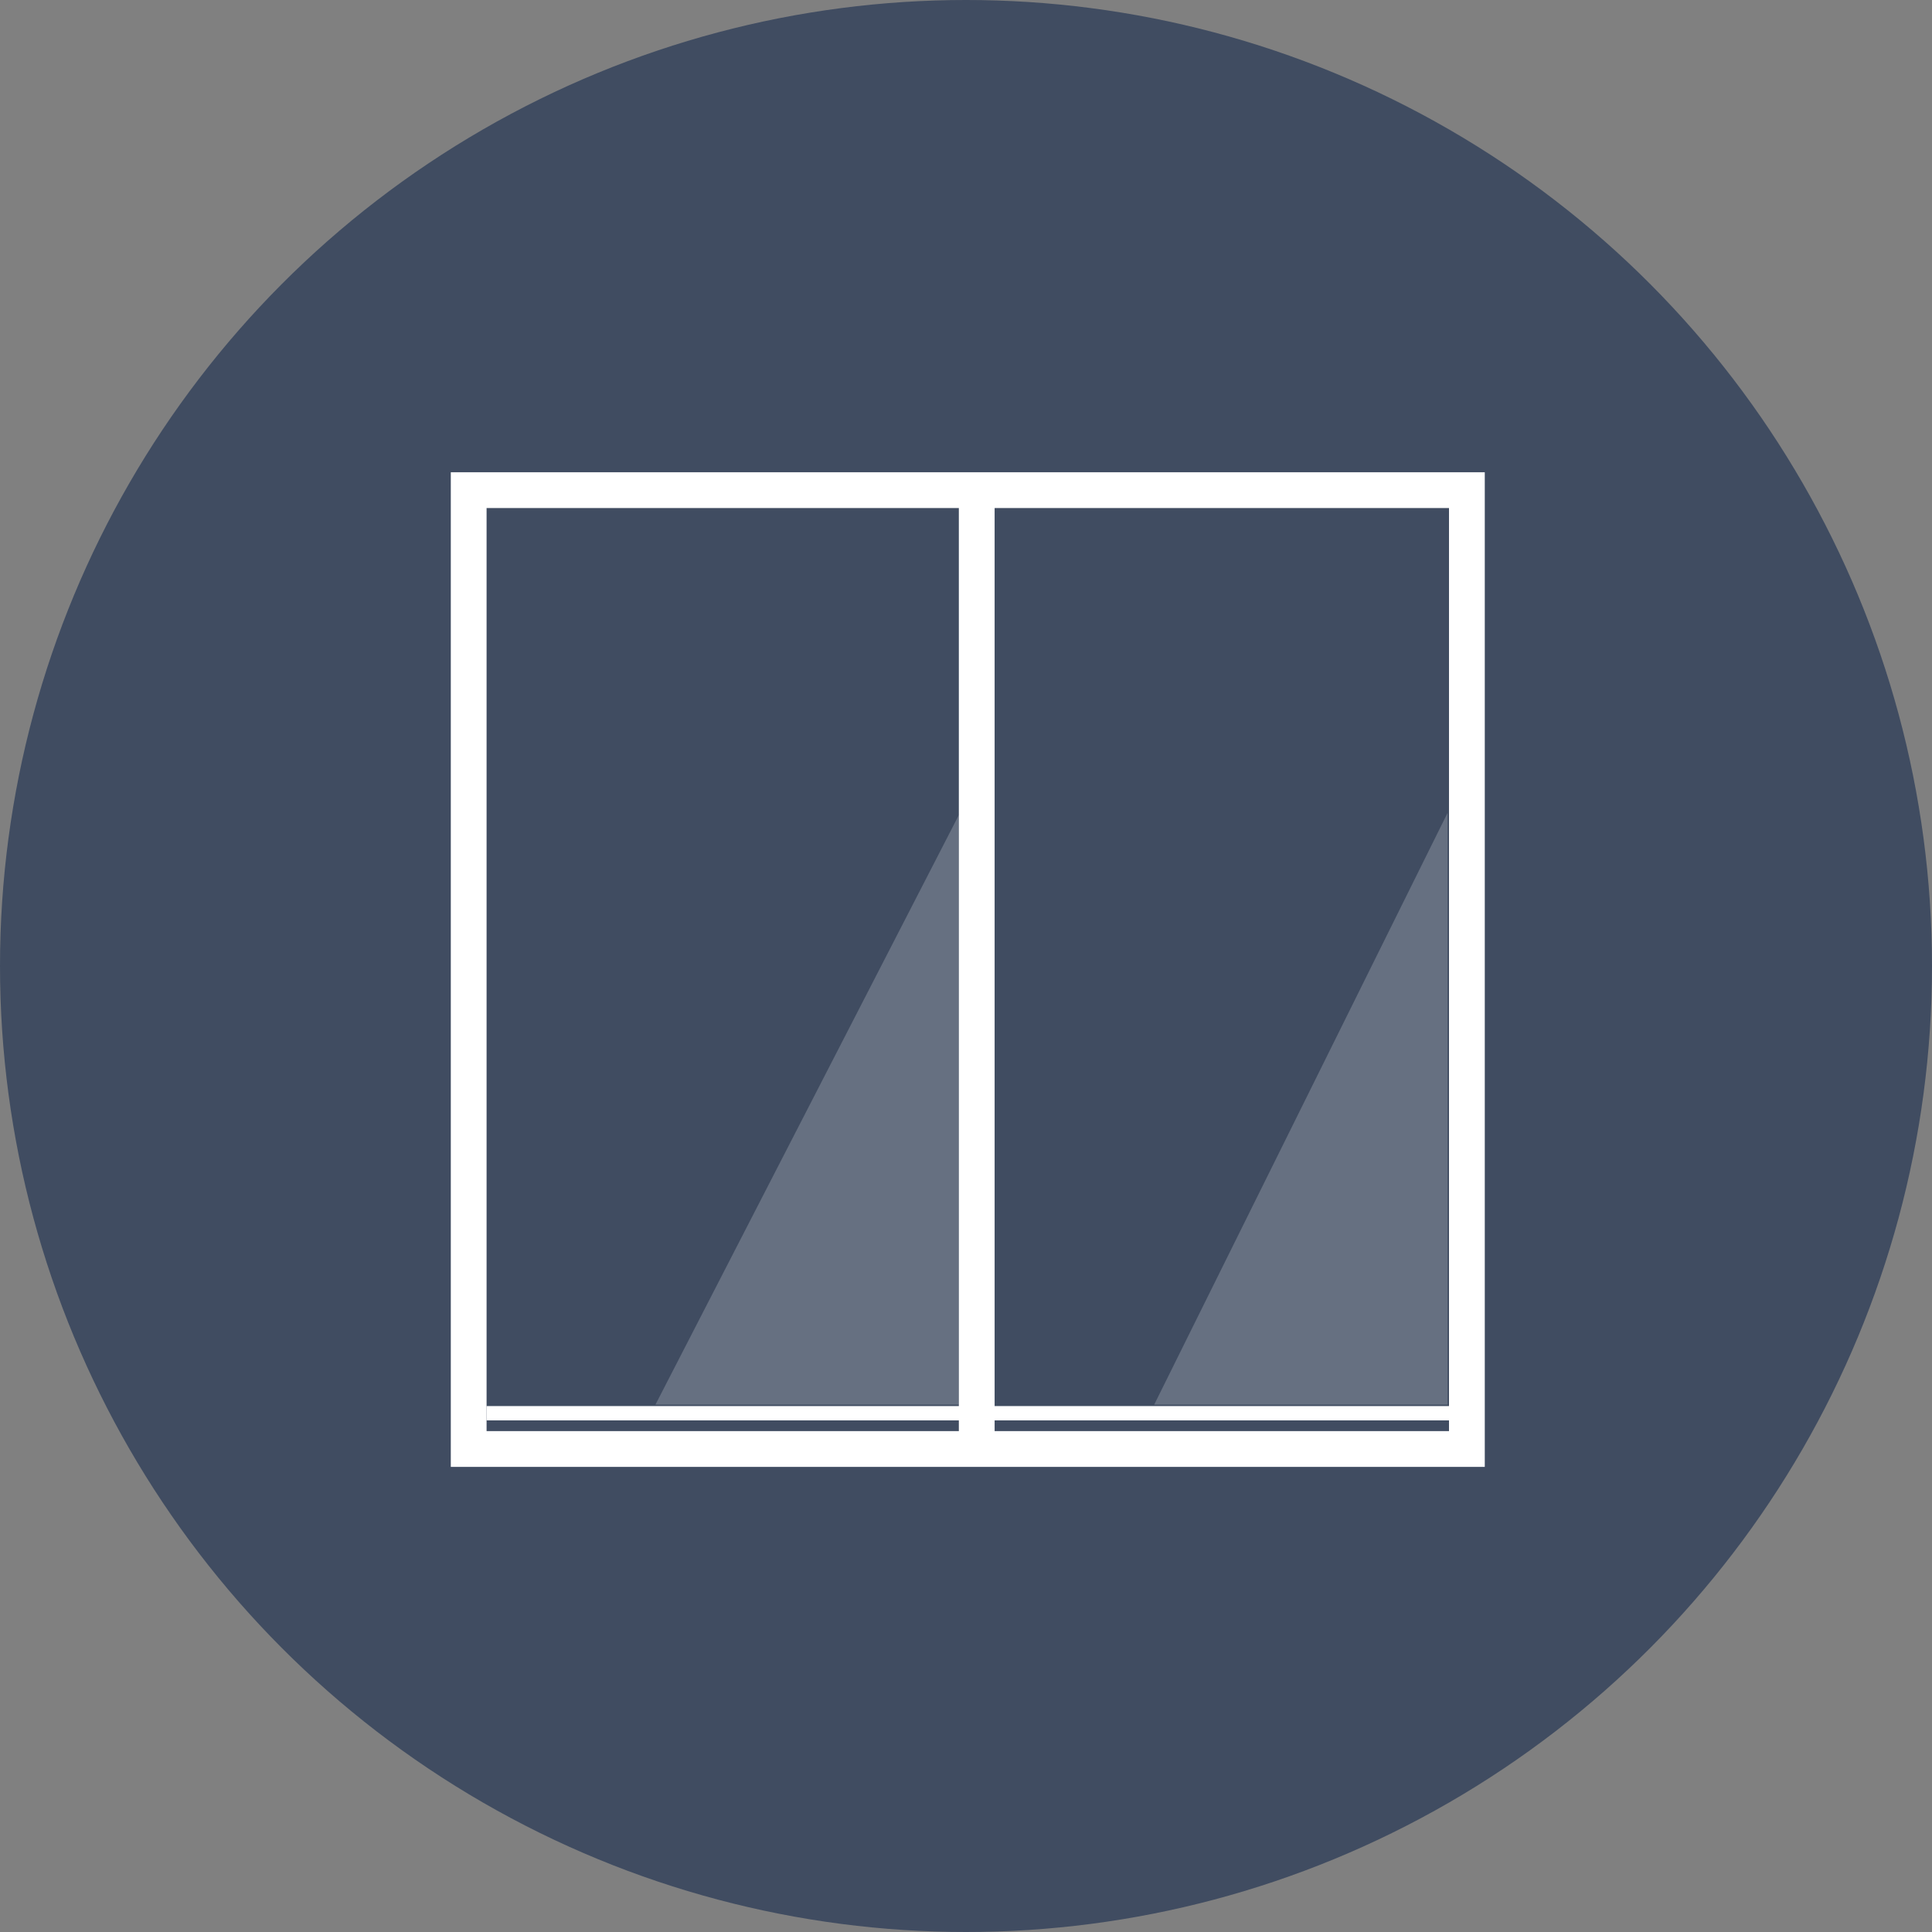 <?xml version="1.0" encoding="UTF-8"?> <svg xmlns="http://www.w3.org/2000/svg" id="Layer_2" viewBox="0 0 54 54"><rect x="0" y="0" width="54" height="54" fill="#808080" stroke="none"/><defs><style>.cls-1{stroke-width:.4px;}.cls-1,.cls-2{fill:none;stroke:#fff;stroke-miterlimit:10;}.cls-3{fill:#fff;isolation:isolate;opacity:.2;}.cls-3,.cls-4{stroke-width:0px;}.cls-4{fill:#404c61;}</style></defs><g id="Layer_2-2"><g id="Layer_1-2"><circle class="cls-4" cx="27" cy="27" r="27"></circle></g><rect class="cls-2" x="13.1" y="13.7" width="27.9" height="26.8"></rect><line class="cls-2" x1="27.3" y1="40.3" x2="27.3" y2="13.6"></line><line class="cls-1" x1="13.6" y1="39.5" x2="40.5" y2="39.5"></line><polygon class="cls-3" points="26.8 22.78 26.8 39.26 18.32 39.26 26.8 22.78"></polygon><polygon class="cls-3" points="40.46 22.72 40.46 39.26 32.26 39.26 40.46 22.72"></polygon></g></svg> 